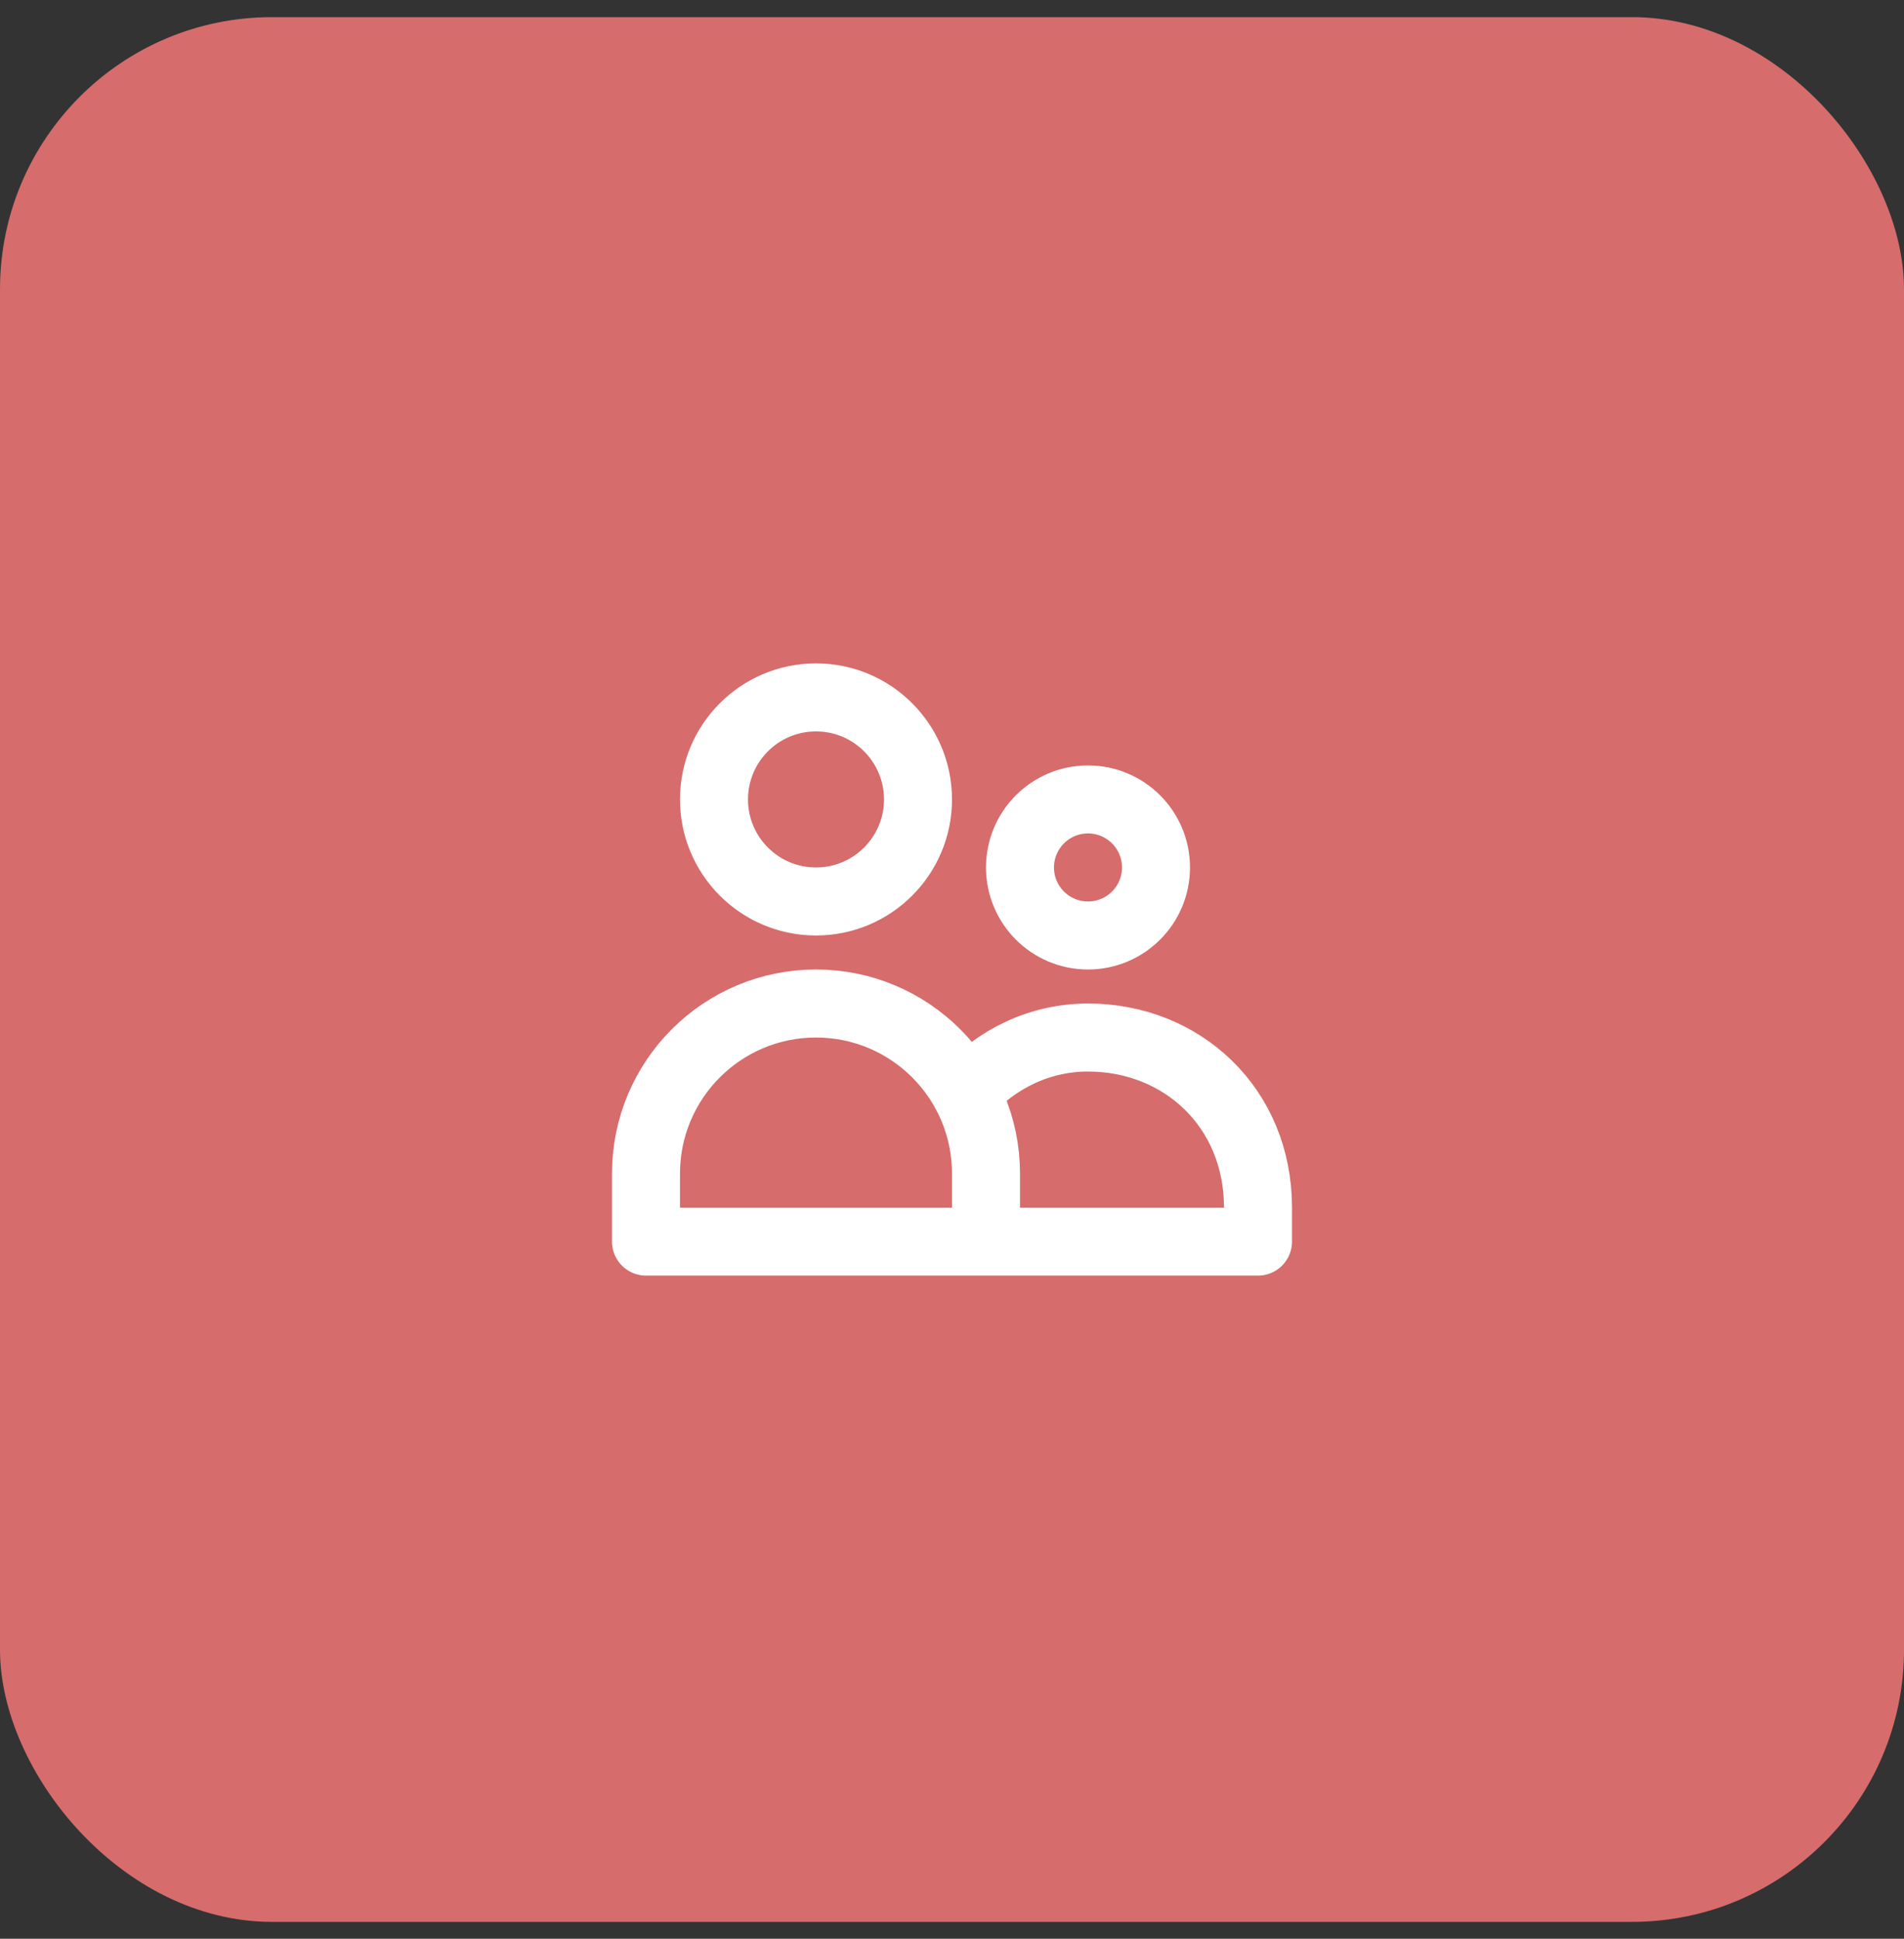 <svg xmlns="http://www.w3.org/2000/svg" width="56" height="57" viewBox="0 0 56 57" fill="none"><rect x="0" y="0" width="56" height="57" fill="#333333" stroke="none"/><rect y="0.504" width="56" height="56" rx="8" fill="#D66C6C"></rect><path d="M29 36.504V34.504C29 31.743 26.761 29.504 24 29.504C21.239 29.504 19 31.743 19 34.504V36.504H29ZM29 36.504H37V35.504C37 32.559 34.761 30.504 32 30.504C30.587 30.504 29.31 31.13 28.401 32.136M27 23.504C27 25.161 25.657 26.504 24 26.504C22.343 26.504 21 25.161 21 23.504C21 21.848 22.343 20.504 24 20.504C25.657 20.504 27 21.848 27 23.504ZM34 25.504C34 26.609 33.105 27.504 32 27.504C30.895 27.504 30 26.609 30 25.504C30 24.4 30.895 23.504 32 23.504C33.105 23.504 34 24.4 34 25.504Z" stroke="white" stroke-width="2" stroke-linecap="round" stroke-linejoin="round"></path></svg>